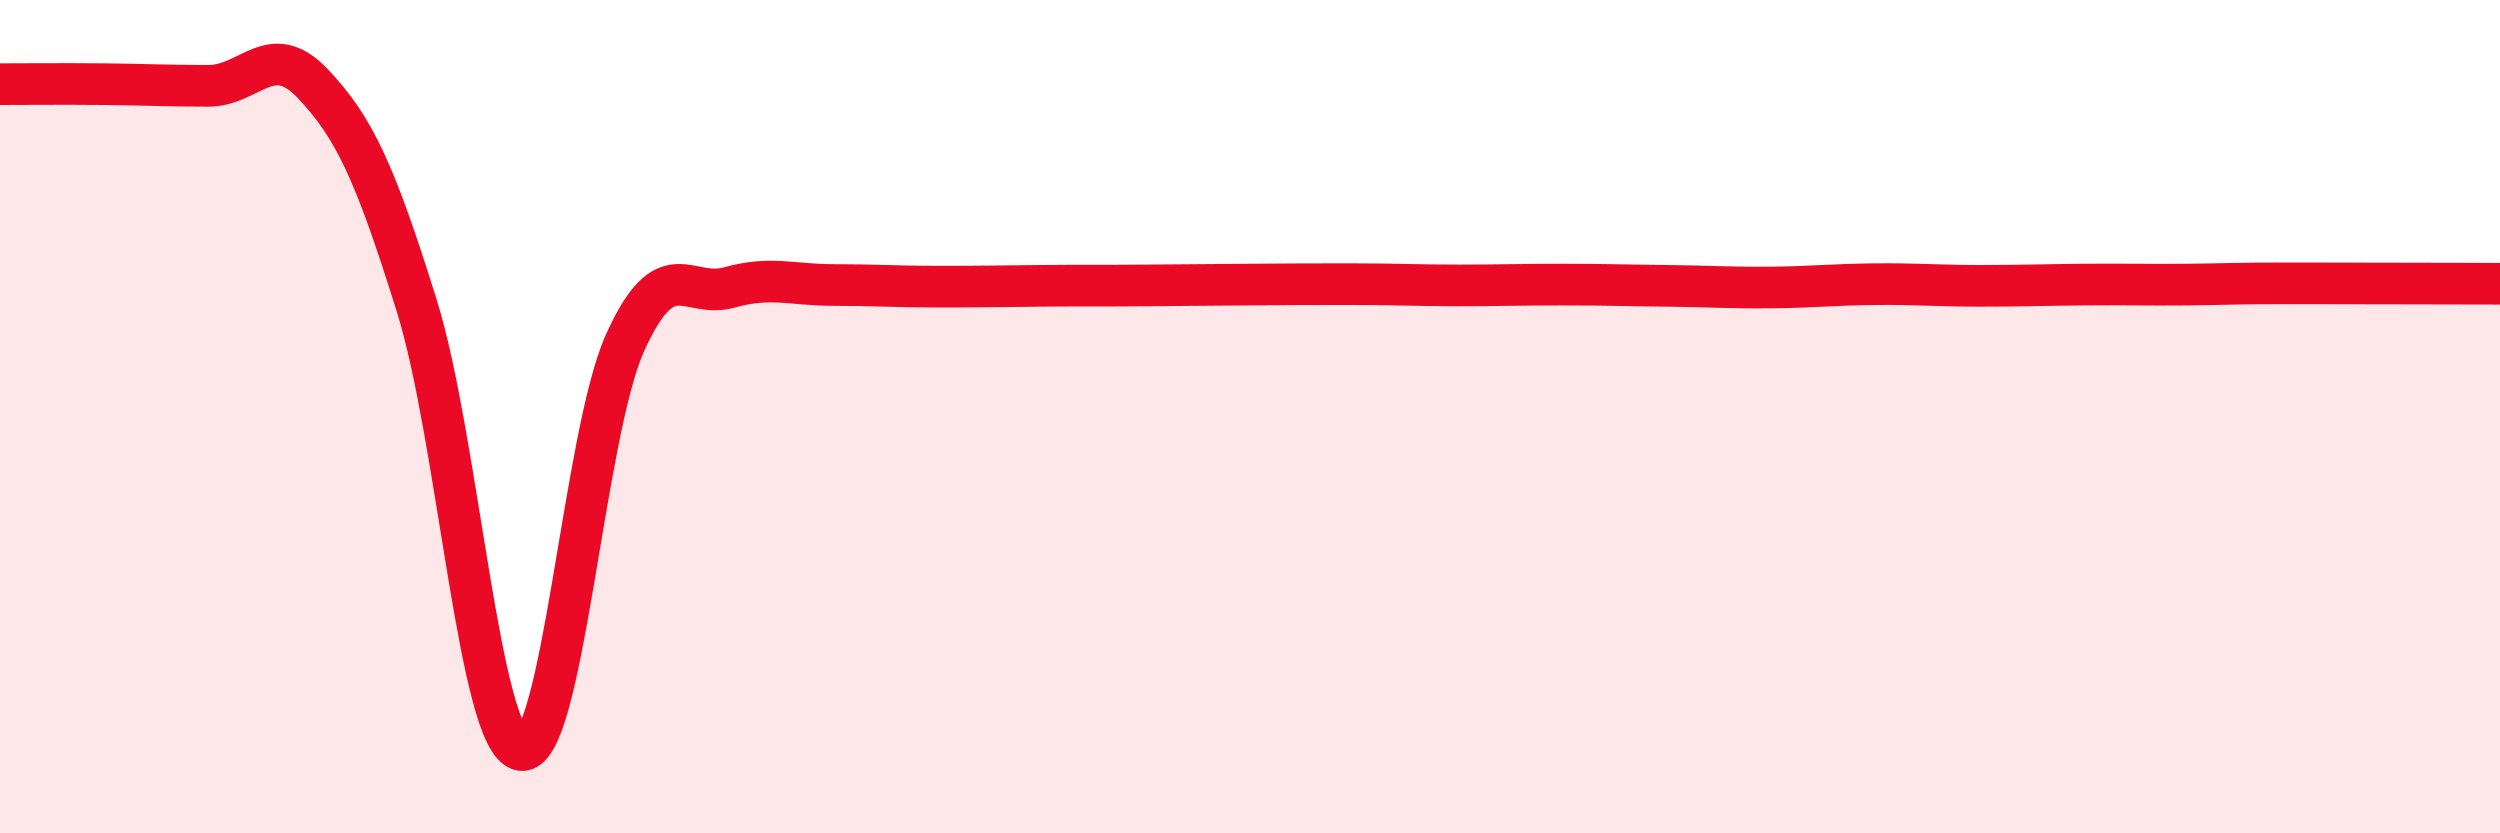
    <svg width="60" height="20" viewBox="0 0 60 20" xmlns="http://www.w3.org/2000/svg">
      <path
        d="M 0,2.02 C 0.5,2.02 1.5,2.01 2.5,2.02 C 3.5,2.03 4,2.06 5,2.06 C 6,2.06 6.5,0.95 7.5,2 C 8.5,3.05 9,4.13 10,7.33 C 11,10.53 11.5,17.82 12.5,18 C 13.5,18.18 14,10.45 15,8.23 C 16,6.01 16.5,7.18 17.5,6.9 C 18.5,6.62 19,6.84 20,6.84 C 21,6.84 21.5,6.88 22.5,6.88 C 23.5,6.88 24,6.87 25,6.86 C 26,6.85 26.5,6.86 27.5,6.85 C 28.5,6.84 29,6.84 30,6.83 C 31,6.82 31.5,6.82 32.5,6.82 C 33.5,6.82 34,6.85 35,6.85 C 36,6.85 36.5,6.83 37.5,6.83 C 38.5,6.83 39,6.85 40,6.86 C 41,6.87 41.5,6.91 42.5,6.9 C 43.5,6.89 44,6.83 45,6.82 C 46,6.81 46.5,6.86 47.5,6.86 C 48.5,6.86 49,6.84 50,6.83 C 51,6.82 51.5,6.84 52.5,6.83 C 53.5,6.82 53.5,6.8 55,6.8 C 56.5,6.8 59,6.81 60,6.81L60 20L0 20Z"
        fill="#EB0A25"
        opacity="0.1"
        stroke-linecap="round"
        stroke-linejoin="round"
      />
      <path
        d="M 0,2.02 C 0.5,2.02 1.5,2.01 2.5,2.02 C 3.5,2.03 4,2.06 5,2.06 C 6,2.06 6.5,0.95 7.5,2 C 8.5,3.05 9,4.13 10,7.33 C 11,10.53 11.5,17.82 12.5,18 C 13.5,18.18 14,10.45 15,8.23 C 16,6.01 16.5,7.18 17.5,6.9 C 18.5,6.62 19,6.84 20,6.84 C 21,6.84 21.5,6.88 22.5,6.88 C 23.5,6.88 24,6.87 25,6.86 C 26,6.85 26.5,6.86 27.5,6.85 C 28.5,6.84 29,6.84 30,6.83 C 31,6.82 31.5,6.82 32.5,6.82 C 33.5,6.82 34,6.85 35,6.85 C 36,6.85 36.5,6.83 37.5,6.83 C 38.5,6.83 39,6.85 40,6.86 C 41,6.87 41.5,6.91 42.5,6.9 C 43.5,6.89 44,6.83 45,6.82 C 46,6.81 46.5,6.86 47.5,6.86 C 48.5,6.86 49,6.84 50,6.83 C 51,6.82 51.5,6.84 52.5,6.83 C 53.5,6.82 53.5,6.8 55,6.8 C 56.5,6.8 59,6.81 60,6.81"
        stroke="#EB0A25"
        stroke-width="1"
        fill="none"
        stroke-linecap="round"
        stroke-linejoin="round"
      />
    </svg>
  